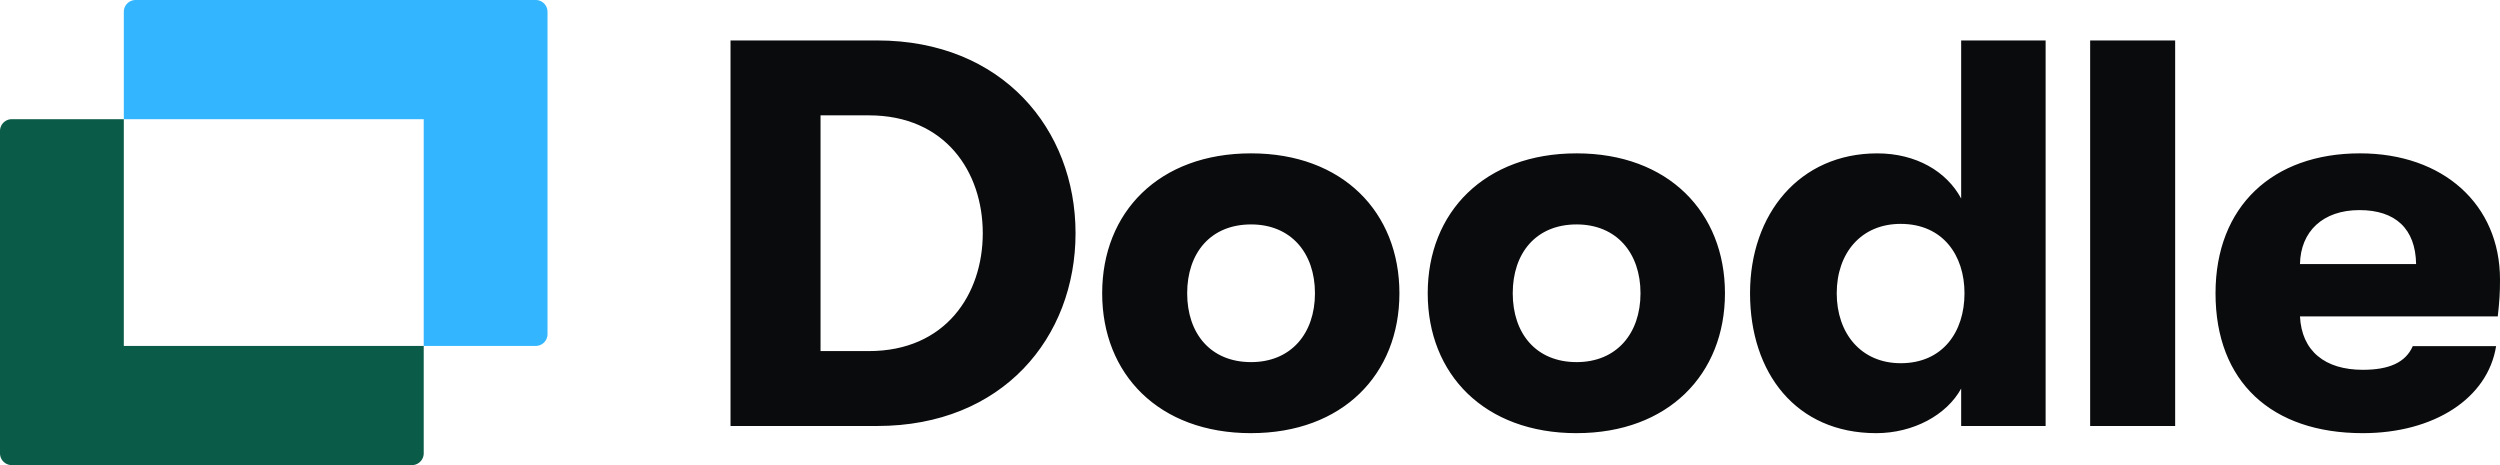 <svg width="129" height="24" viewBox="0 0 129 24" fill="none" xmlns="http://www.w3.org/2000/svg" id="logo-icon" theme="[object Object]" alt="Doodle Logo" aria-label="Doodle Logo" aria-hidden="true" dimension="base" data-testid="at-logo" class="dist__SvgDoodleLogo-sc-ob0vd6-19 jQgPw"><path d="M21.252 24a.61.61 0 00.612-.606V17.85H6.389V6.15H.612A.61.61 0 000 6.757v16.637A.61.61 0 00.612 24h20.64z" fill="#0A5C48"></path><path d="M27.64 17.85a.61.61 0 00.612-.607V.607A.61.61 0 0027.64 0H7a.61.61 0 00-.611.607V6.15h15.475v11.7h5.776z" fill="#33B6FF"></path><path d="M45.264 21.981c6.479 0 10.234-4.575 10.234-9.947 0-5.371-3.784-9.947-10.234-9.947h-7.569v19.894h7.569zM42.34 5.952h2.494c3.956 0 5.877 2.928 5.877 6.082 0 3.155-1.92 6.082-5.877 6.082H42.34V5.953zM64.555 22.35c4.73 0 7.655-3.04 7.655-7.218s-2.924-7.219-7.655-7.219c-4.759 0-7.683 3.041-7.683 7.22 0 4.177 2.924 7.218 7.683 7.218zm0-3.665c-2.092 0-3.297-1.478-3.297-3.553s1.205-3.552 3.297-3.552c2.064 0 3.297 1.477 3.297 3.552s-1.233 3.553-3.297 3.553zM81.353 22.35c4.73 0 7.655-3.04 7.655-7.218s-2.924-7.219-7.655-7.219c-4.759 0-7.683 3.041-7.683 7.22 0 4.177 2.924 7.218 7.683 7.218zm0-3.665c-2.092 0-3.296-1.478-3.296-3.553s1.204-3.552 3.296-3.552c2.065 0 3.297 1.477 3.297 3.552s-1.233 3.553-3.297 3.553zM101.196 10.244c-.745-1.393-2.322-2.33-4.329-2.33-4.013 0-6.565 3.126-6.565 7.218 0 4.121 2.38 7.219 6.508 7.219 1.92 0 3.641-.938 4.386-2.302v1.932h4.358V2.087h-4.358v8.157zm-3.124 8.497c-2.036 0-3.297-1.534-3.297-3.609s1.261-3.58 3.296-3.58c2.179 0 3.297 1.62 3.297 3.58 0 1.99-1.118 3.61-3.296 3.61zM112.238 21.981V2.087h-4.386v19.894h4.386zM129 14.422c0-3.866-2.924-6.509-7.225-6.509-4.501 0-7.454 2.729-7.454 7.22 0 4.575 2.896 7.218 7.598 7.218 3.669 0 6.45-1.79 6.88-4.49h-4.3c-.373.852-1.233 1.221-2.58 1.221-1.95 0-3.154-.966-3.24-2.756h10.206c.086-.768.115-1.194.115-1.904zm-10.321-.796c.029-1.677 1.175-2.785 3.068-2.785 1.863 0 2.895.966 2.924 2.785h-5.992z" fill="#0A0B0C"></path></svg>